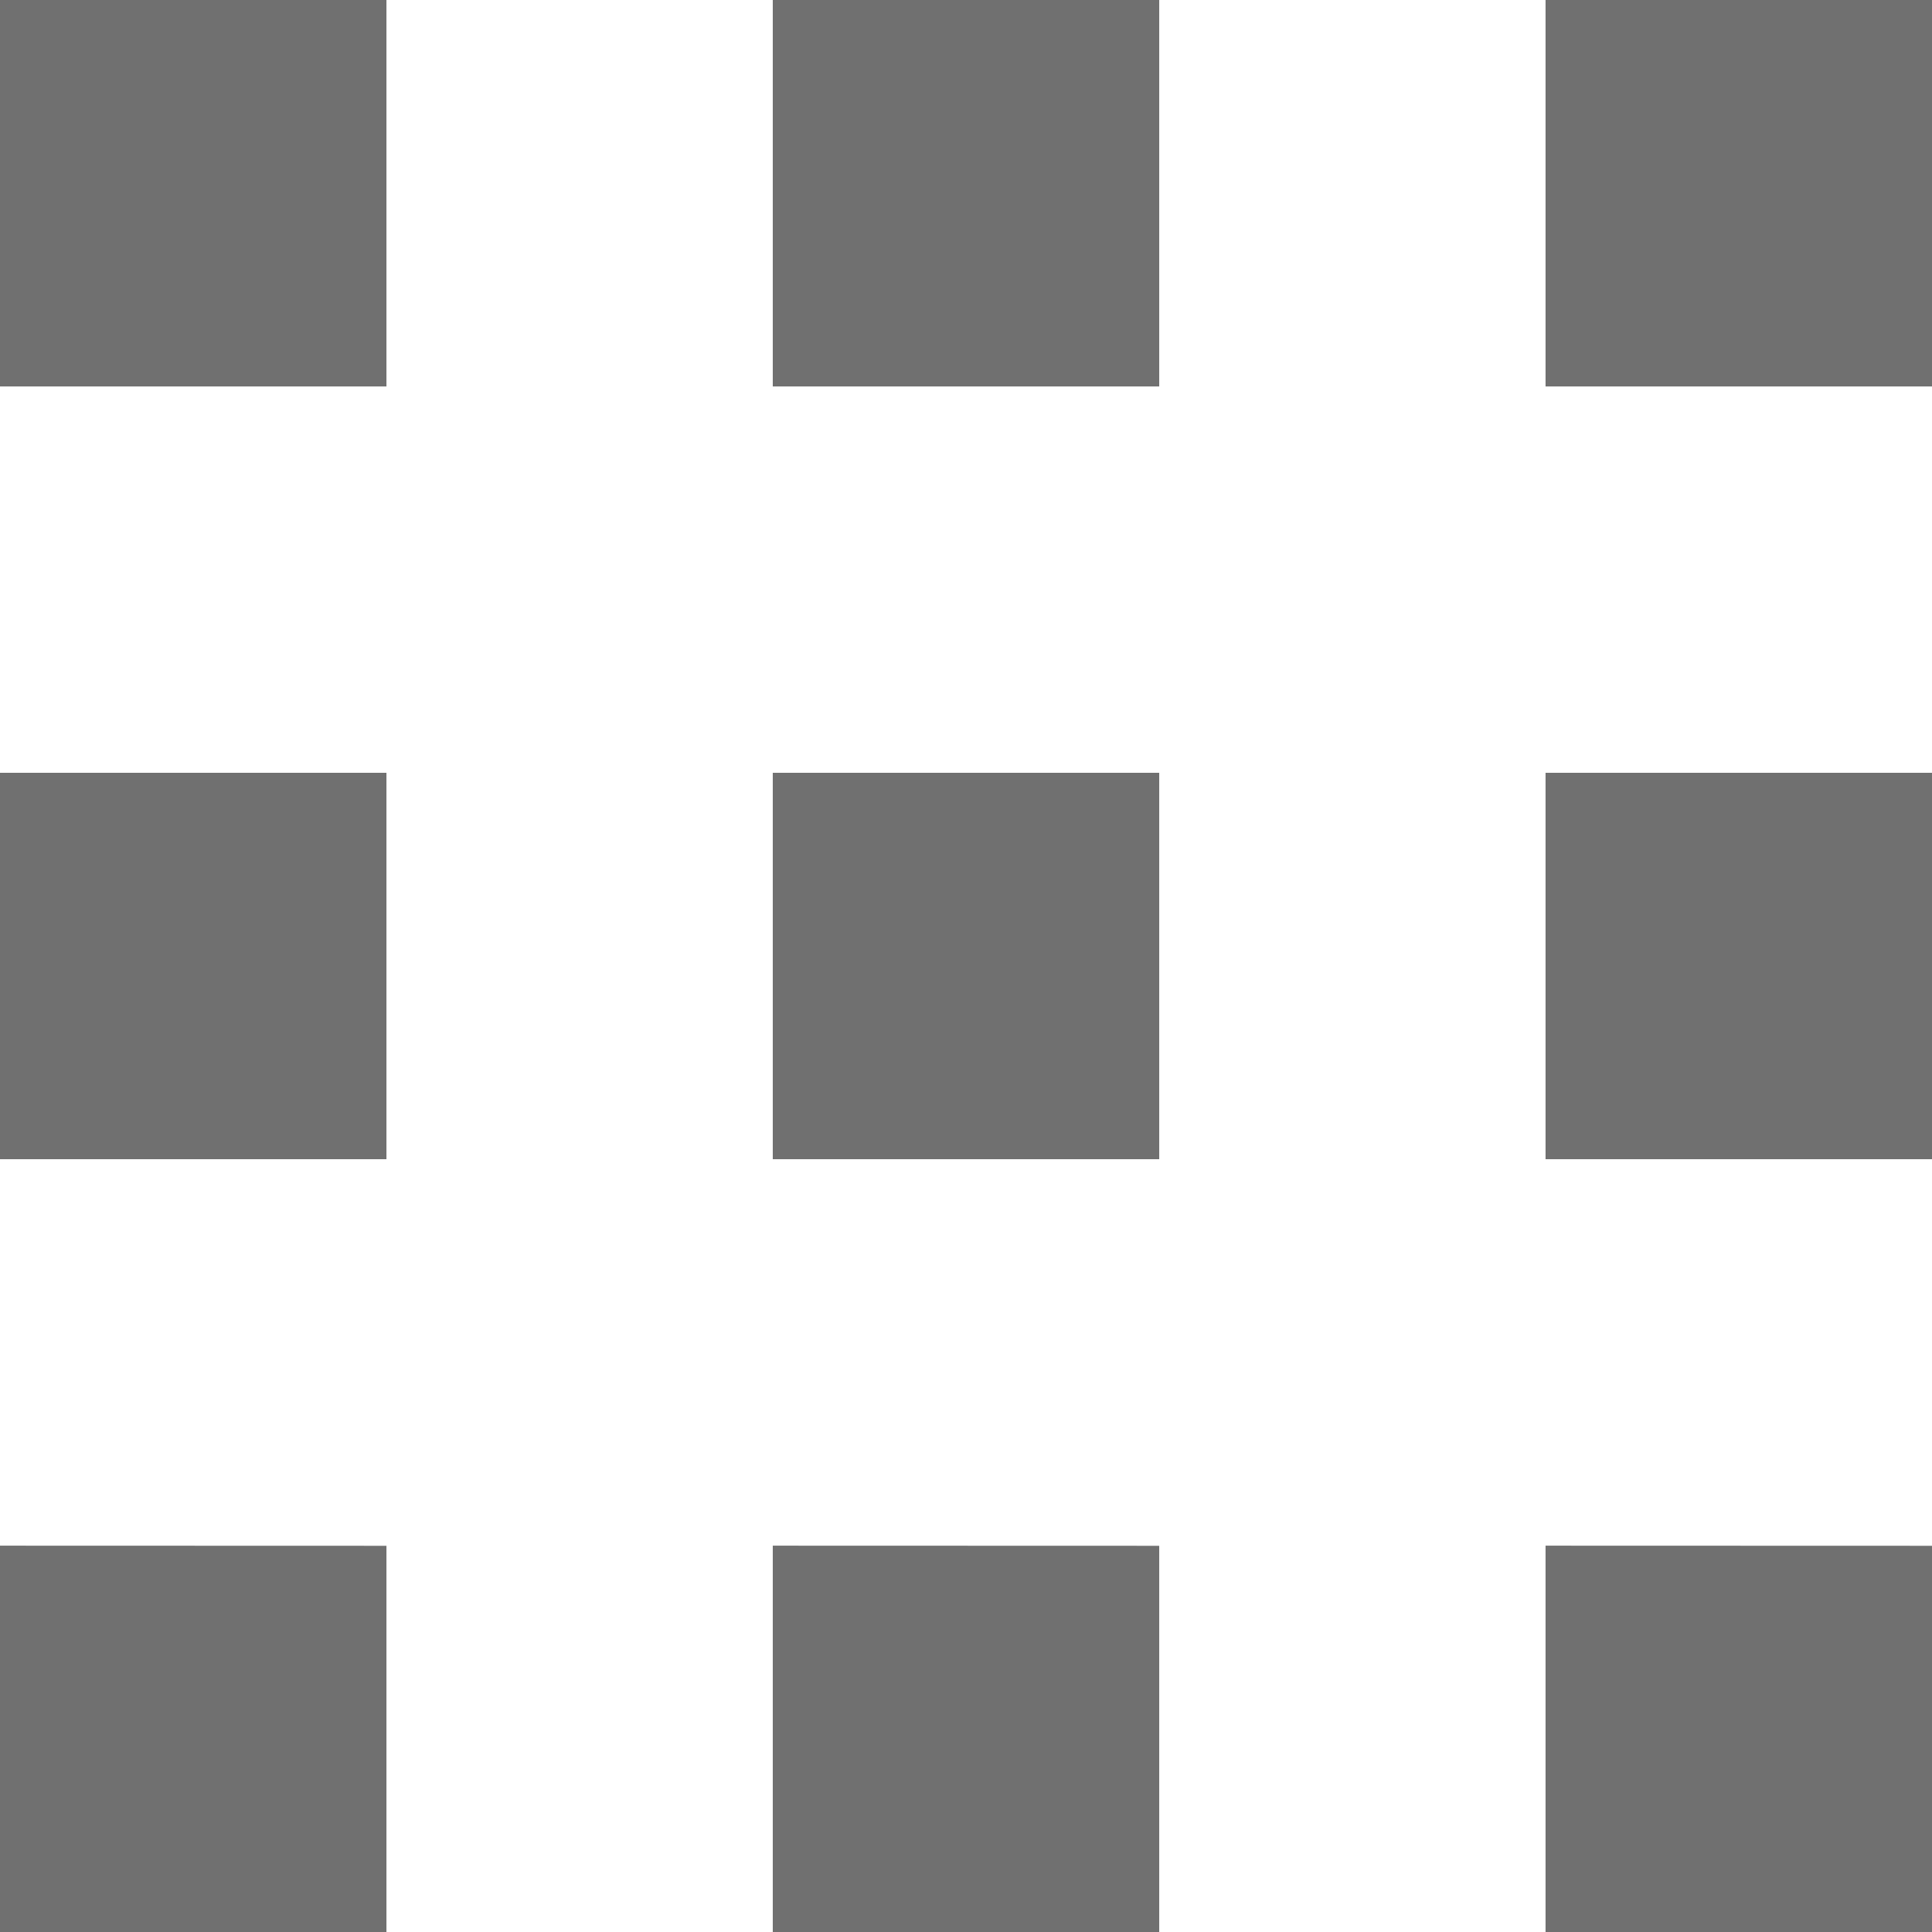 <svg xmlns="http://www.w3.org/2000/svg" width="16.698" height="16.698" viewBox="0 0 16.698 16.698">
  <path id="Icon_open-grid-four-up" data-name="Icon open-grid-four-up" d="M9,0V3.34h3.34V0Zm6.679,0V3.34h3.34V0Zm6.679,0V3.34H25.7V0ZM9,6.679v3.34h3.34V6.679Zm6.679,0v3.34h3.34V6.679Zm6.679,0v3.34H25.7V6.679ZM9,13.359V16.7h3.34v-3.34Zm6.679,0V16.7h3.34v-3.34Zm6.679,0V16.7H25.7v-3.34Z" transform="translate(-9)" fill="#707070"/>
</svg>
